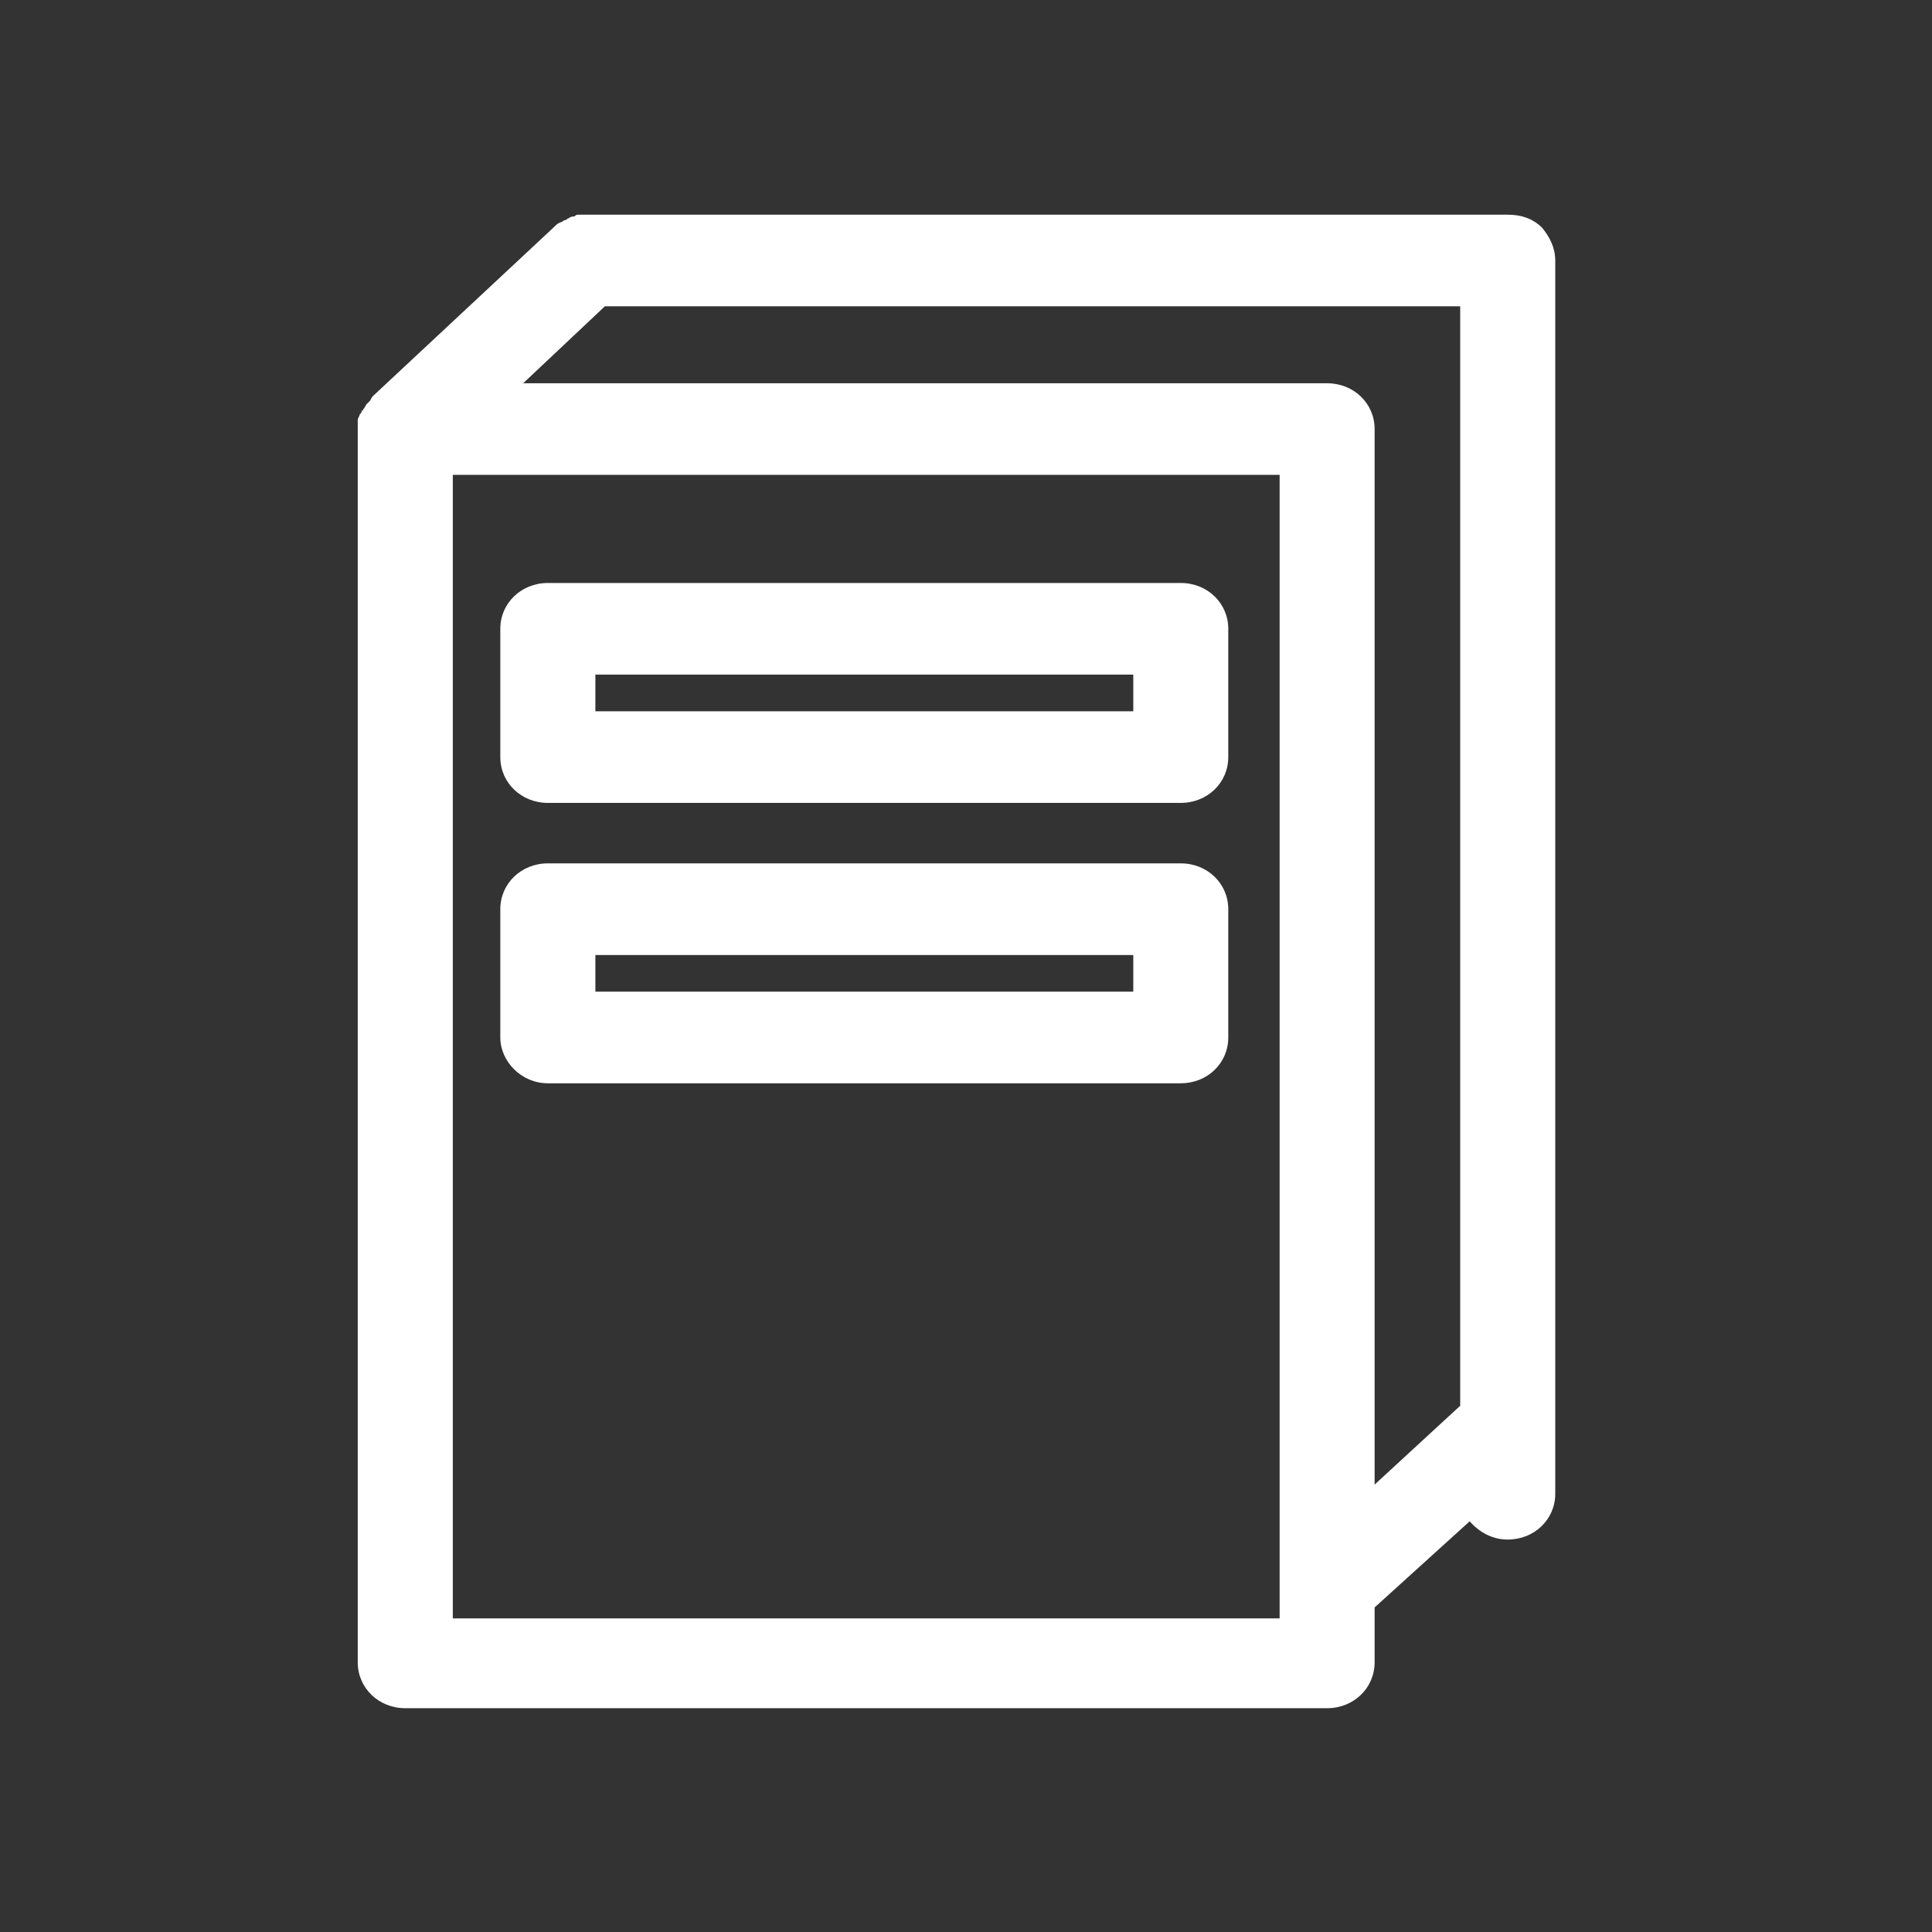 <svg width="24" height="24" viewBox="0 0 24 24" fill="none" xmlns="http://www.w3.org/2000/svg">
<rect x="0" y="0" width="24" height="24" fill="#333333" stroke="none"/>
<path d="M19.32 3.236C19.32 3.076 19.249 2.94 19.154 2.826C19.036 2.712 18.895 2.667 18.729 2.667H7.278C7.254 2.667 7.254 2.667 7.254 2.667C7.231 2.667 7.207 2.667 7.183 2.667C7.16 2.667 7.16 2.667 7.136 2.689C7.113 2.689 7.089 2.689 7.065 2.712C7.042 2.712 7.042 2.735 7.018 2.735C6.994 2.735 6.994 2.758 6.971 2.758C6.924 2.78 6.924 2.78 6.9 2.803L6.876 2.826L4.633 4.92C4.61 4.943 4.61 4.966 4.586 4.989L4.563 5.011C4.539 5.034 4.539 5.057 4.515 5.08C4.515 5.102 4.492 5.102 4.492 5.102C4.492 5.125 4.492 5.125 4.468 5.148C4.468 5.171 4.444 5.193 4.444 5.216V5.239C4.444 5.262 4.444 5.285 4.444 5.307V20.65C4.444 20.969 4.704 21.22 5.035 21.22H16.486C16.817 21.22 17.076 20.969 17.076 20.65V19.968L18.257 18.898C18.375 19.034 18.54 19.125 18.729 19.125C19.06 19.125 19.32 18.875 19.32 18.556V3.236ZM15.896 20.104H5.625V5.899H15.896V20.104ZM17.076 5.33C17.076 5.011 16.817 4.761 16.486 4.761H6.499L7.514 3.805H18.139V17.463L17.076 18.442V5.33Z" fill="white"/>
<path d="M6.806 9.974H14.668C14.999 9.974 15.258 9.723 15.258 9.405V7.811C15.258 7.493 14.999 7.242 14.668 7.242H6.806C6.475 7.242 6.215 7.493 6.215 7.811V9.405C6.215 9.723 6.475 9.974 6.806 9.974ZM7.396 8.38H14.078V8.836H7.396V8.38Z" fill="white"/>
<path d="M6.806 13.457H14.668C14.999 13.457 15.258 13.207 15.258 12.888V11.294C15.258 10.976 14.999 10.725 14.668 10.725H6.806C6.475 10.725 6.215 10.976 6.215 11.294V12.888C6.215 13.184 6.475 13.457 6.806 13.457ZM7.396 11.864H14.078V12.319H7.396V11.864Z" fill="white"/>
</svg>
